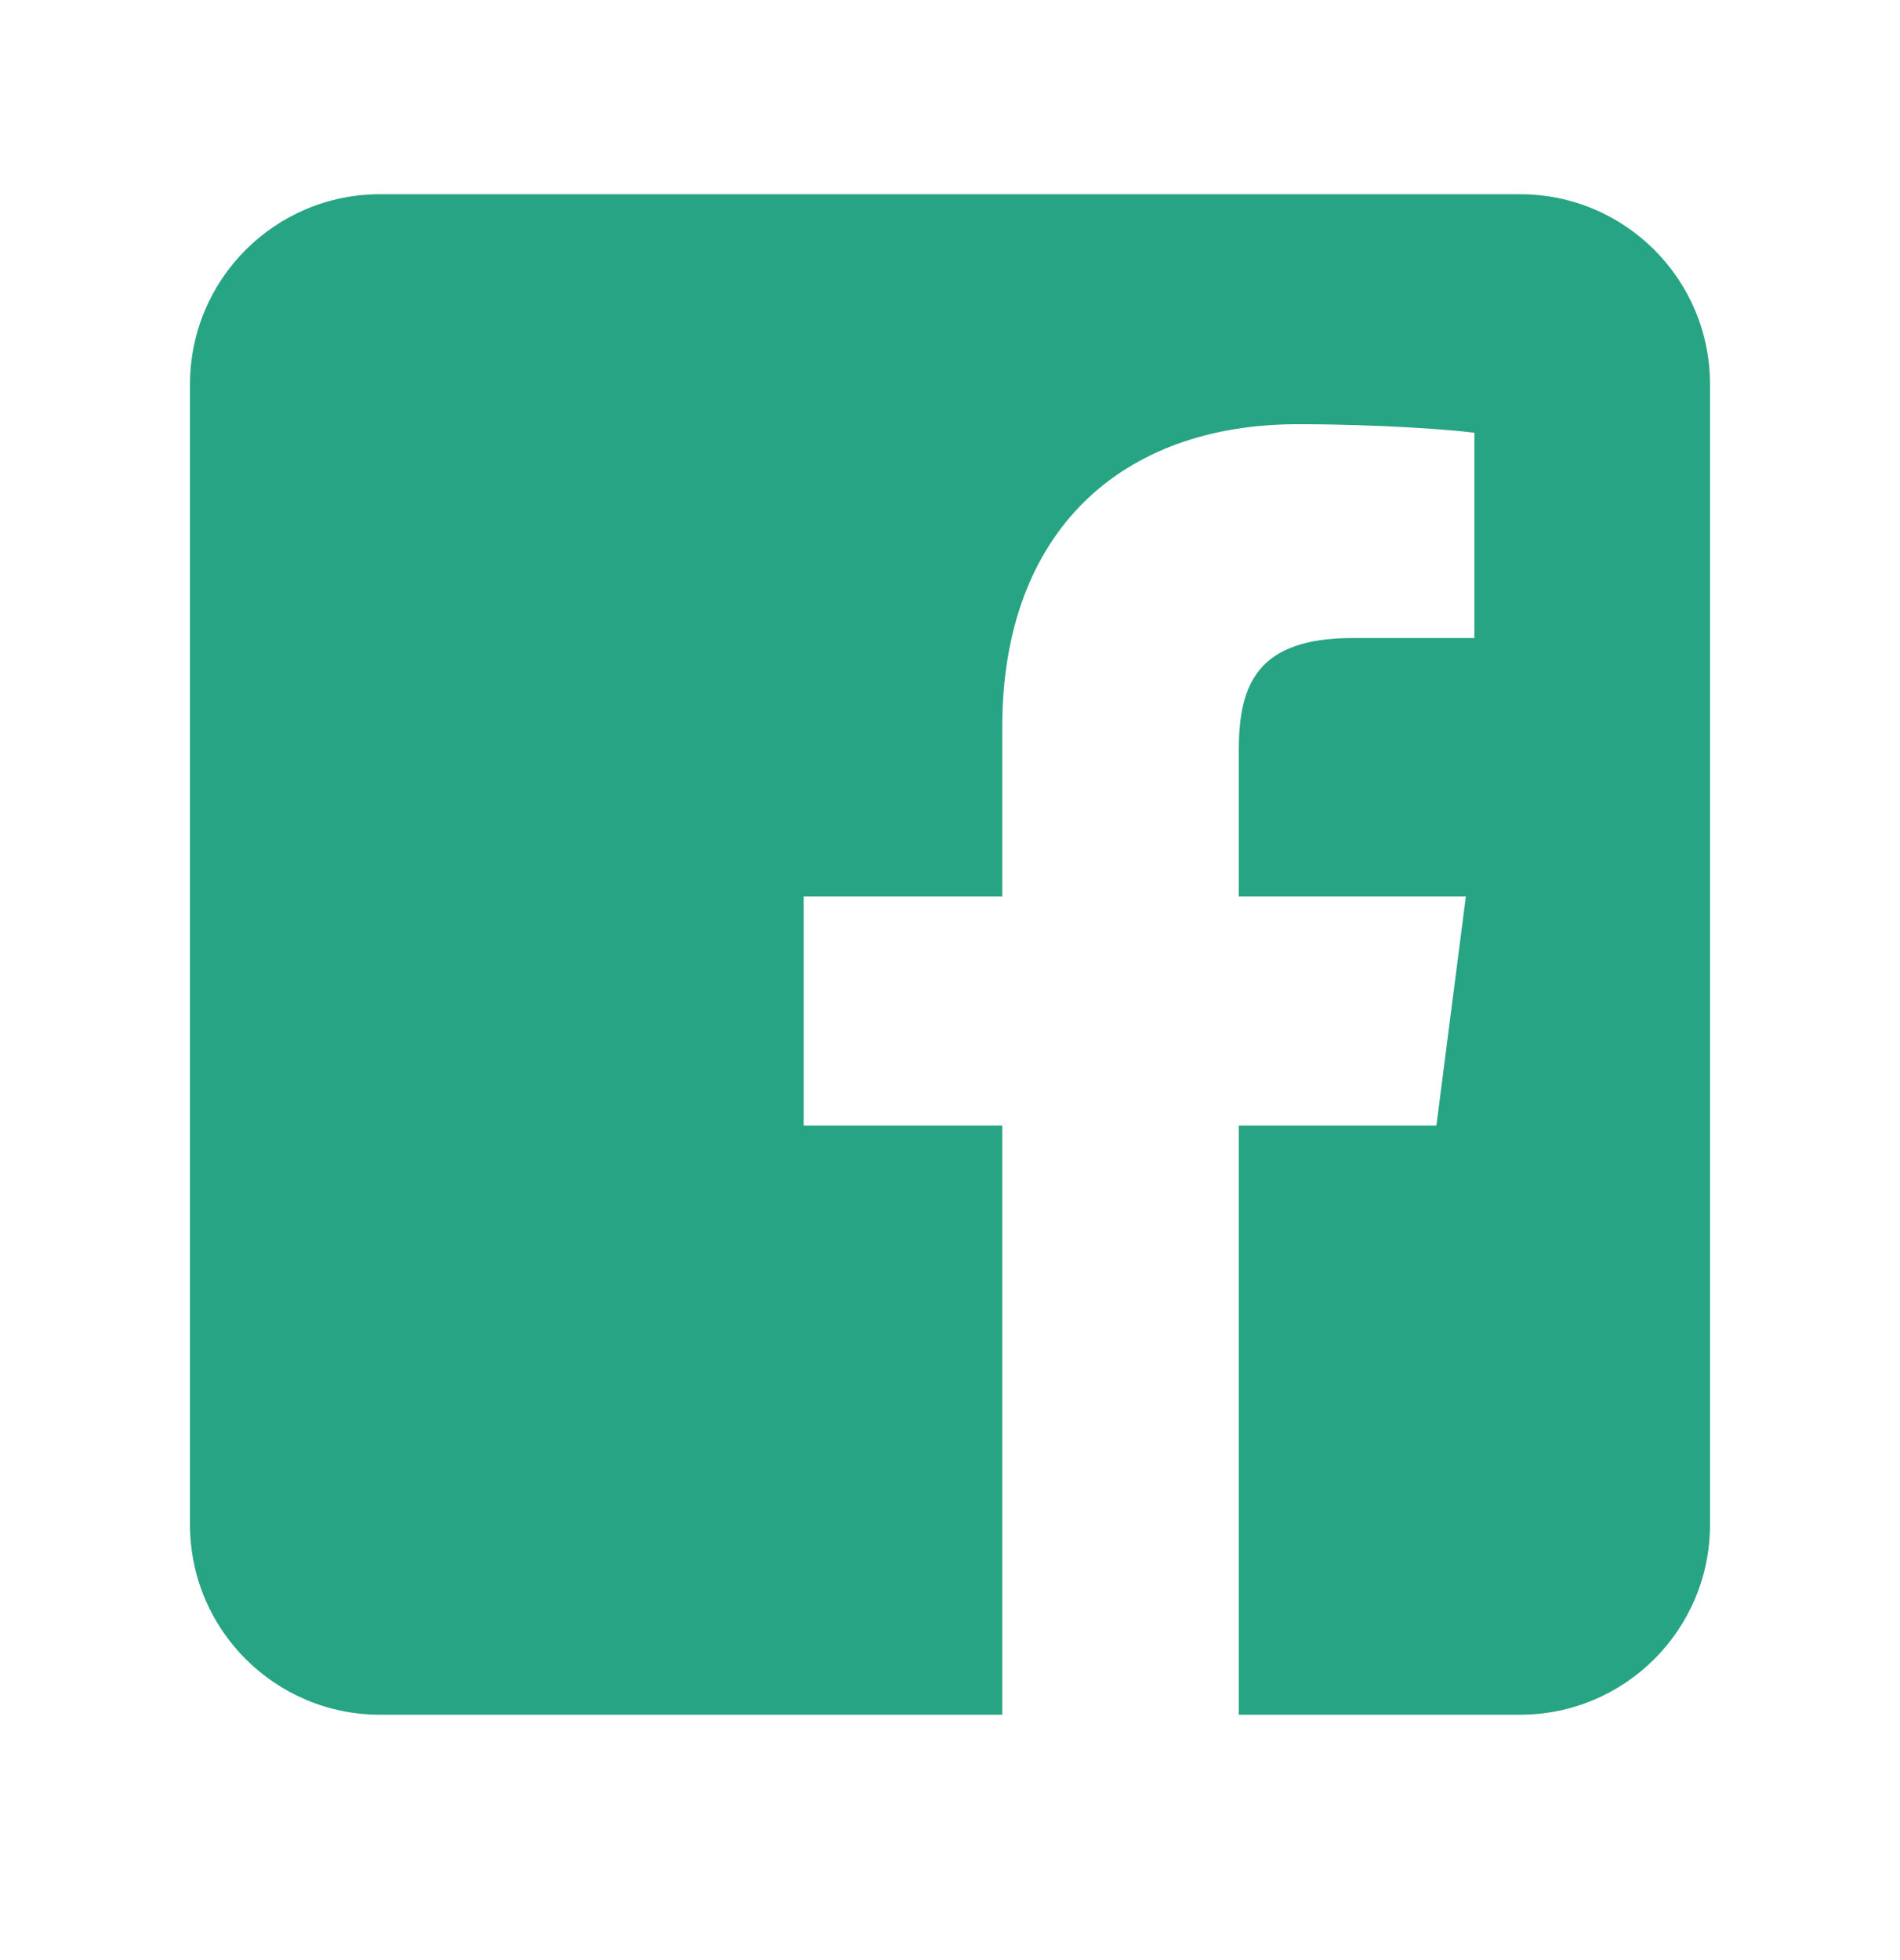 <svg width="32" height="33" viewBox="0 0 32 33" fill="none" xmlns="http://www.w3.org/2000/svg">
<path d="M3.2 6.47C3.2 4.702 4.633 3.27 6.4 3.27H25.6C27.367 3.27 28.8 4.702 28.8 6.47V25.669C28.8 27.437 27.367 28.869 25.6 28.869H20.864V18.95H24.192L24.688 15.094H20.864V12.63C20.864 11.509 21.184 10.742 22.784 10.742H24.832V7.286C24.48 7.238 23.264 7.142 21.856 7.142C18.896 7.142 16.88 8.934 16.88 12.245V15.094H13.536V18.95H16.88V28.869H6.4C4.633 28.869 3.2 27.437 3.2 25.669V6.47Z" fill="#27A483"/>
</svg>

